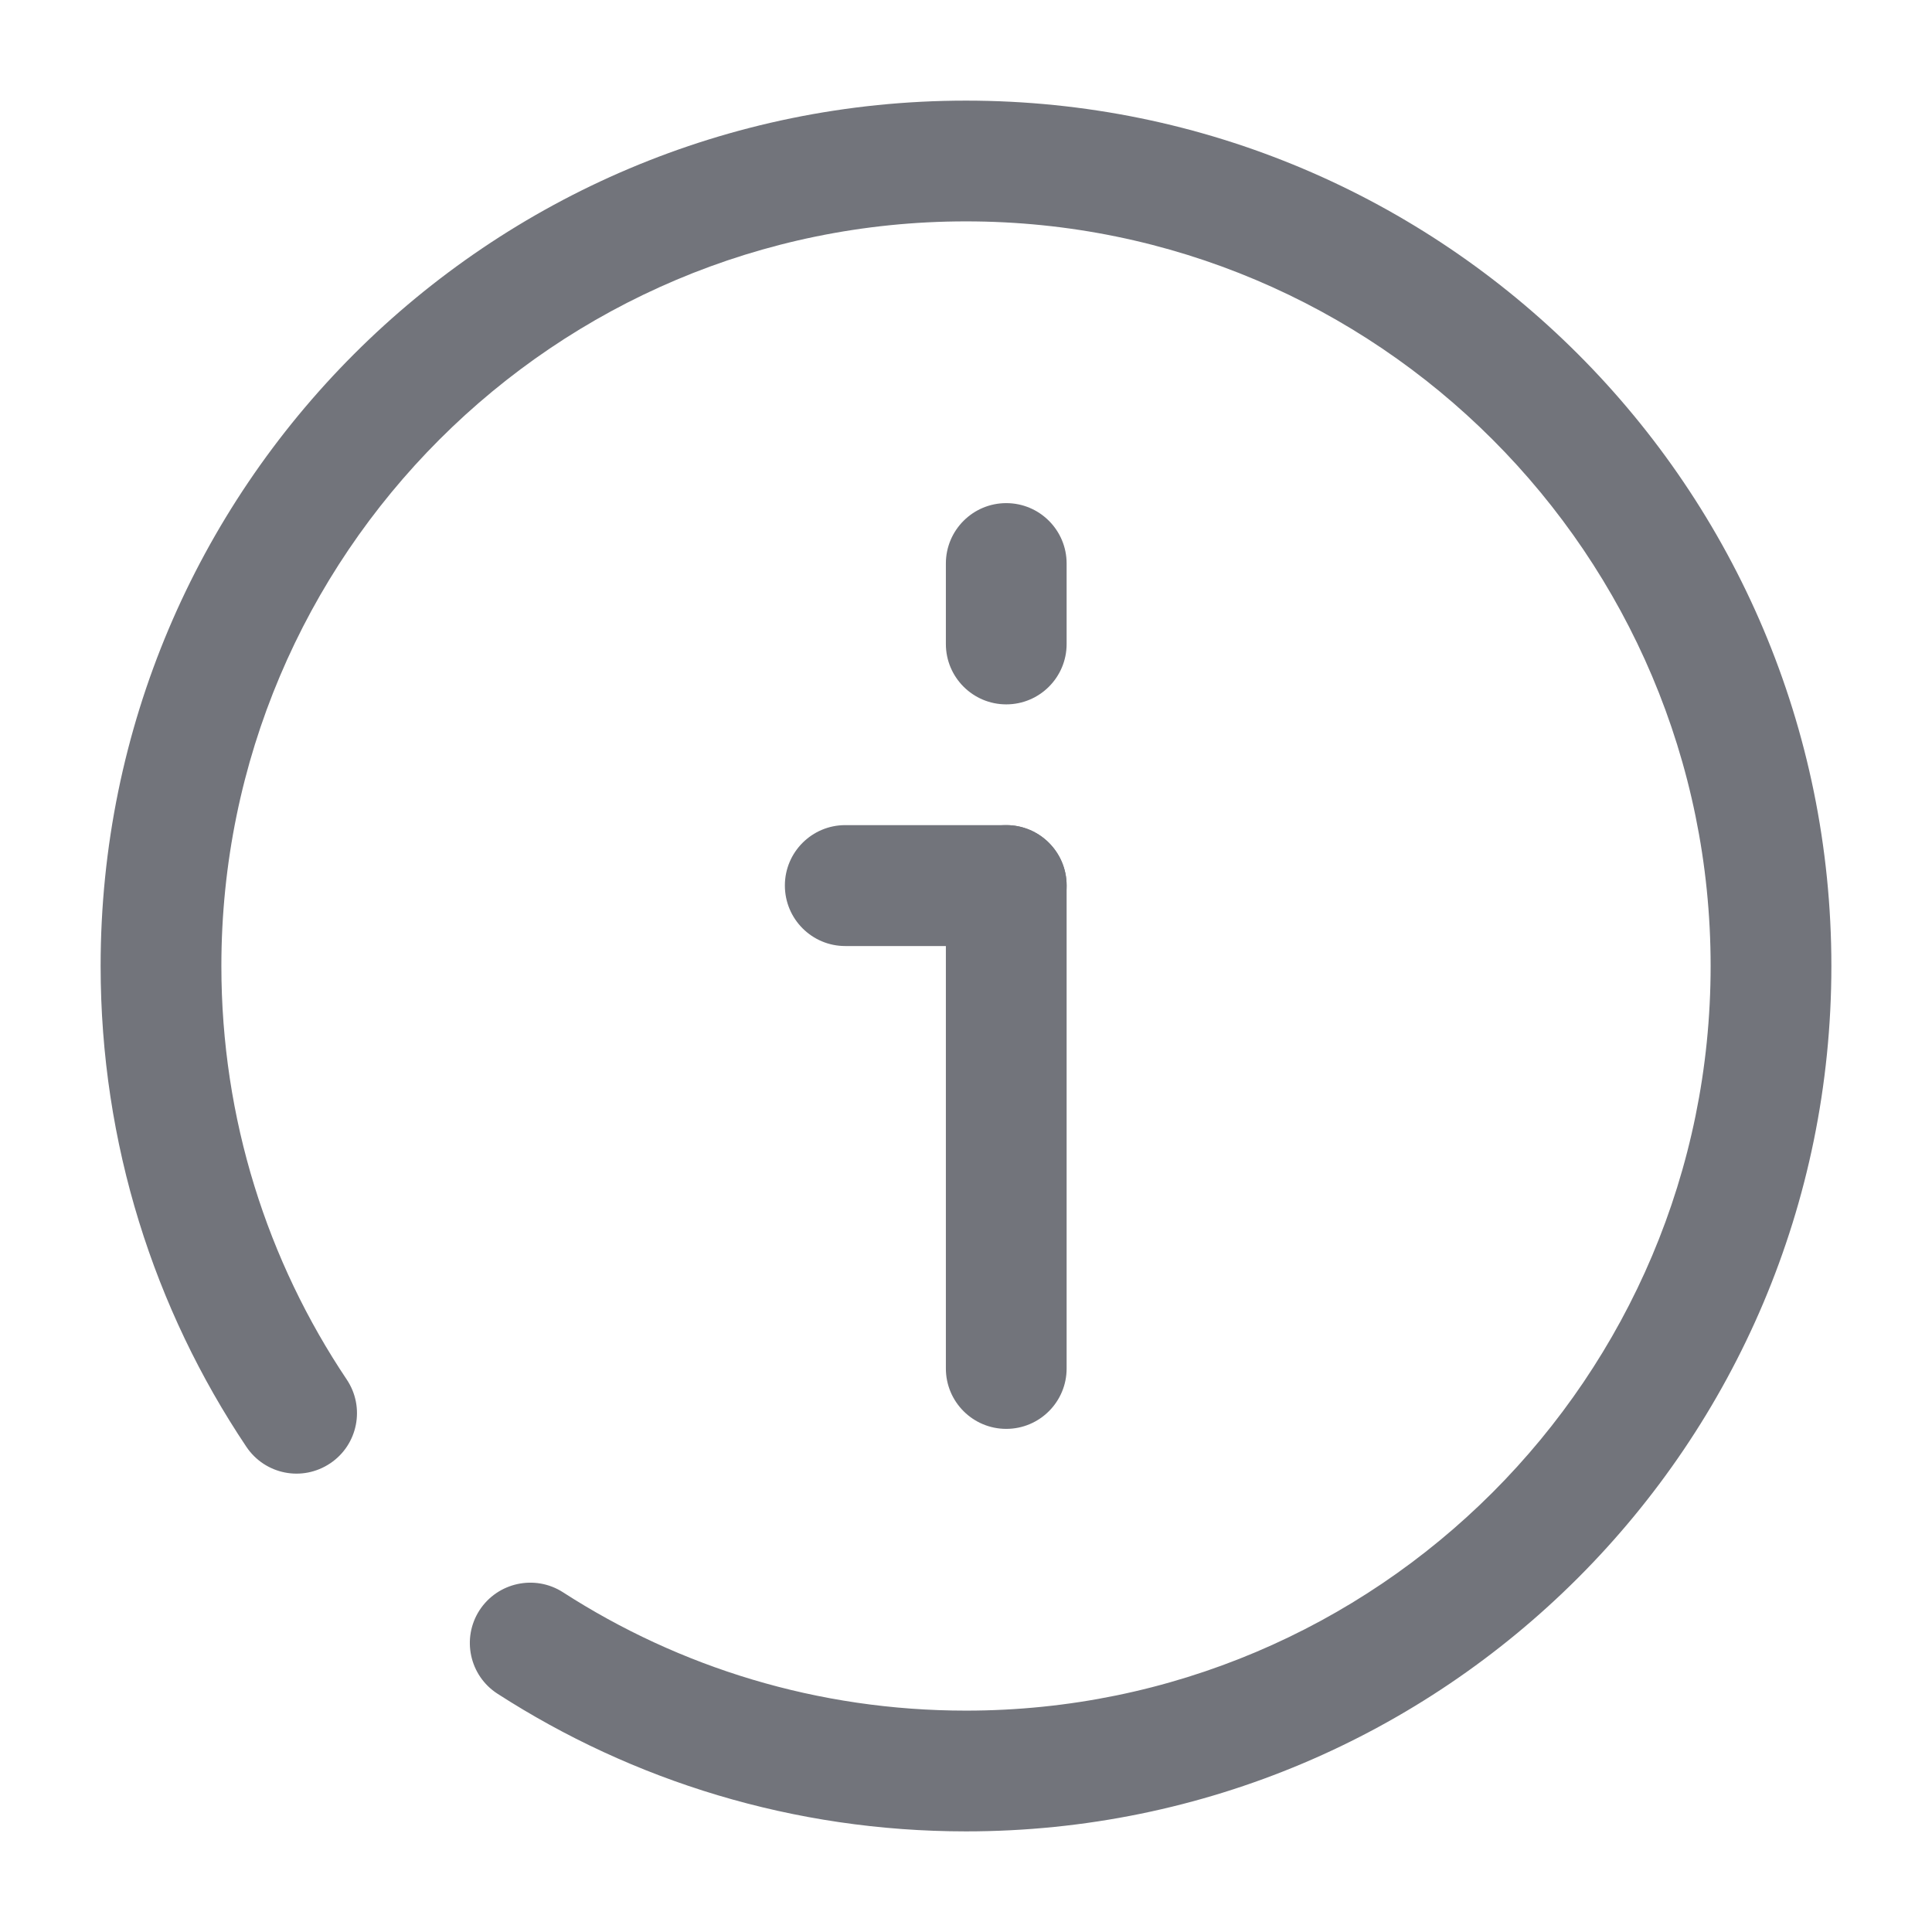<svg width="12" height="12" viewBox="0 0 12 12" fill="none" xmlns="http://www.w3.org/2000/svg">
  <g clip-path="url(#clip0_512_6386)">
    <path
      fill-rule="evenodd"
      clip-rule="evenodd"
      d="M6 1.375C3.446 1.375 1.375 3.446 1.375 6C1.375 6.951 1.662 7.835 2.154 8.569C2.269 8.741 2.223 8.974 2.051 9.089C1.878 9.205 1.646 9.159 1.53 8.986C0.958 8.132 0.625 7.104 0.625 6C0.625 3.031 3.031 0.625 6 0.625C8.969 0.625 11.375 3.031 11.375 6C11.375 8.969 8.969 11.375 6 11.375C4.928 11.375 3.929 11.061 3.09 10.52C2.916 10.408 2.866 10.176 2.978 10.002C3.091 9.828 3.323 9.778 3.497 9.89C4.218 10.355 5.077 10.625 6 10.625C8.554 10.625 10.625 8.554 10.625 6C10.625 3.446 8.554 1.375 6 1.375Z"
      fill="#72747B"
    ></path>
    <path
      fill-rule="evenodd"
      clip-rule="evenodd"
      d="M6.25 5.125C6.457 5.125 6.625 5.293 6.625 5.5V8.5C6.625 8.707 6.457 8.875 6.25 8.875C6.043 8.875 5.875 8.707 5.875 8.5V5.5C5.875 5.293 6.043 5.125 6.25 5.125Z"
      fill="#72747B"
    ></path>
    <path
      fill-rule="evenodd"
      clip-rule="evenodd"
      d="M6.625 5.5C6.625 5.708 6.457 5.876 6.25 5.876H5.25C5.043 5.876 4.875 5.708 4.875 5.5C4.875 5.293 5.043 5.125 5.25 5.125H6.25C6.457 5.125 6.625 5.293 6.625 5.5Z"
      fill="#72747B"
    ></path>
    <path
      fill-rule="evenodd"
      clip-rule="evenodd"
      d="M6.25 3.125C6.457 3.125 6.625 3.293 6.625 3.5V4C6.625 4.207 6.457 4.375 6.25 4.375C6.043 4.375 5.875 4.207 5.875 4V3.5C5.875 3.293 6.043 3.125 6.25 3.125Z"
      fill="#72747B"
    ></path>
  </g>
  <defs>
    <clipPath id="clip0_512_6386">
      <rect width="12" height="12" fill="white"></rect>
    </clipPath>
  </defs>
</svg>
